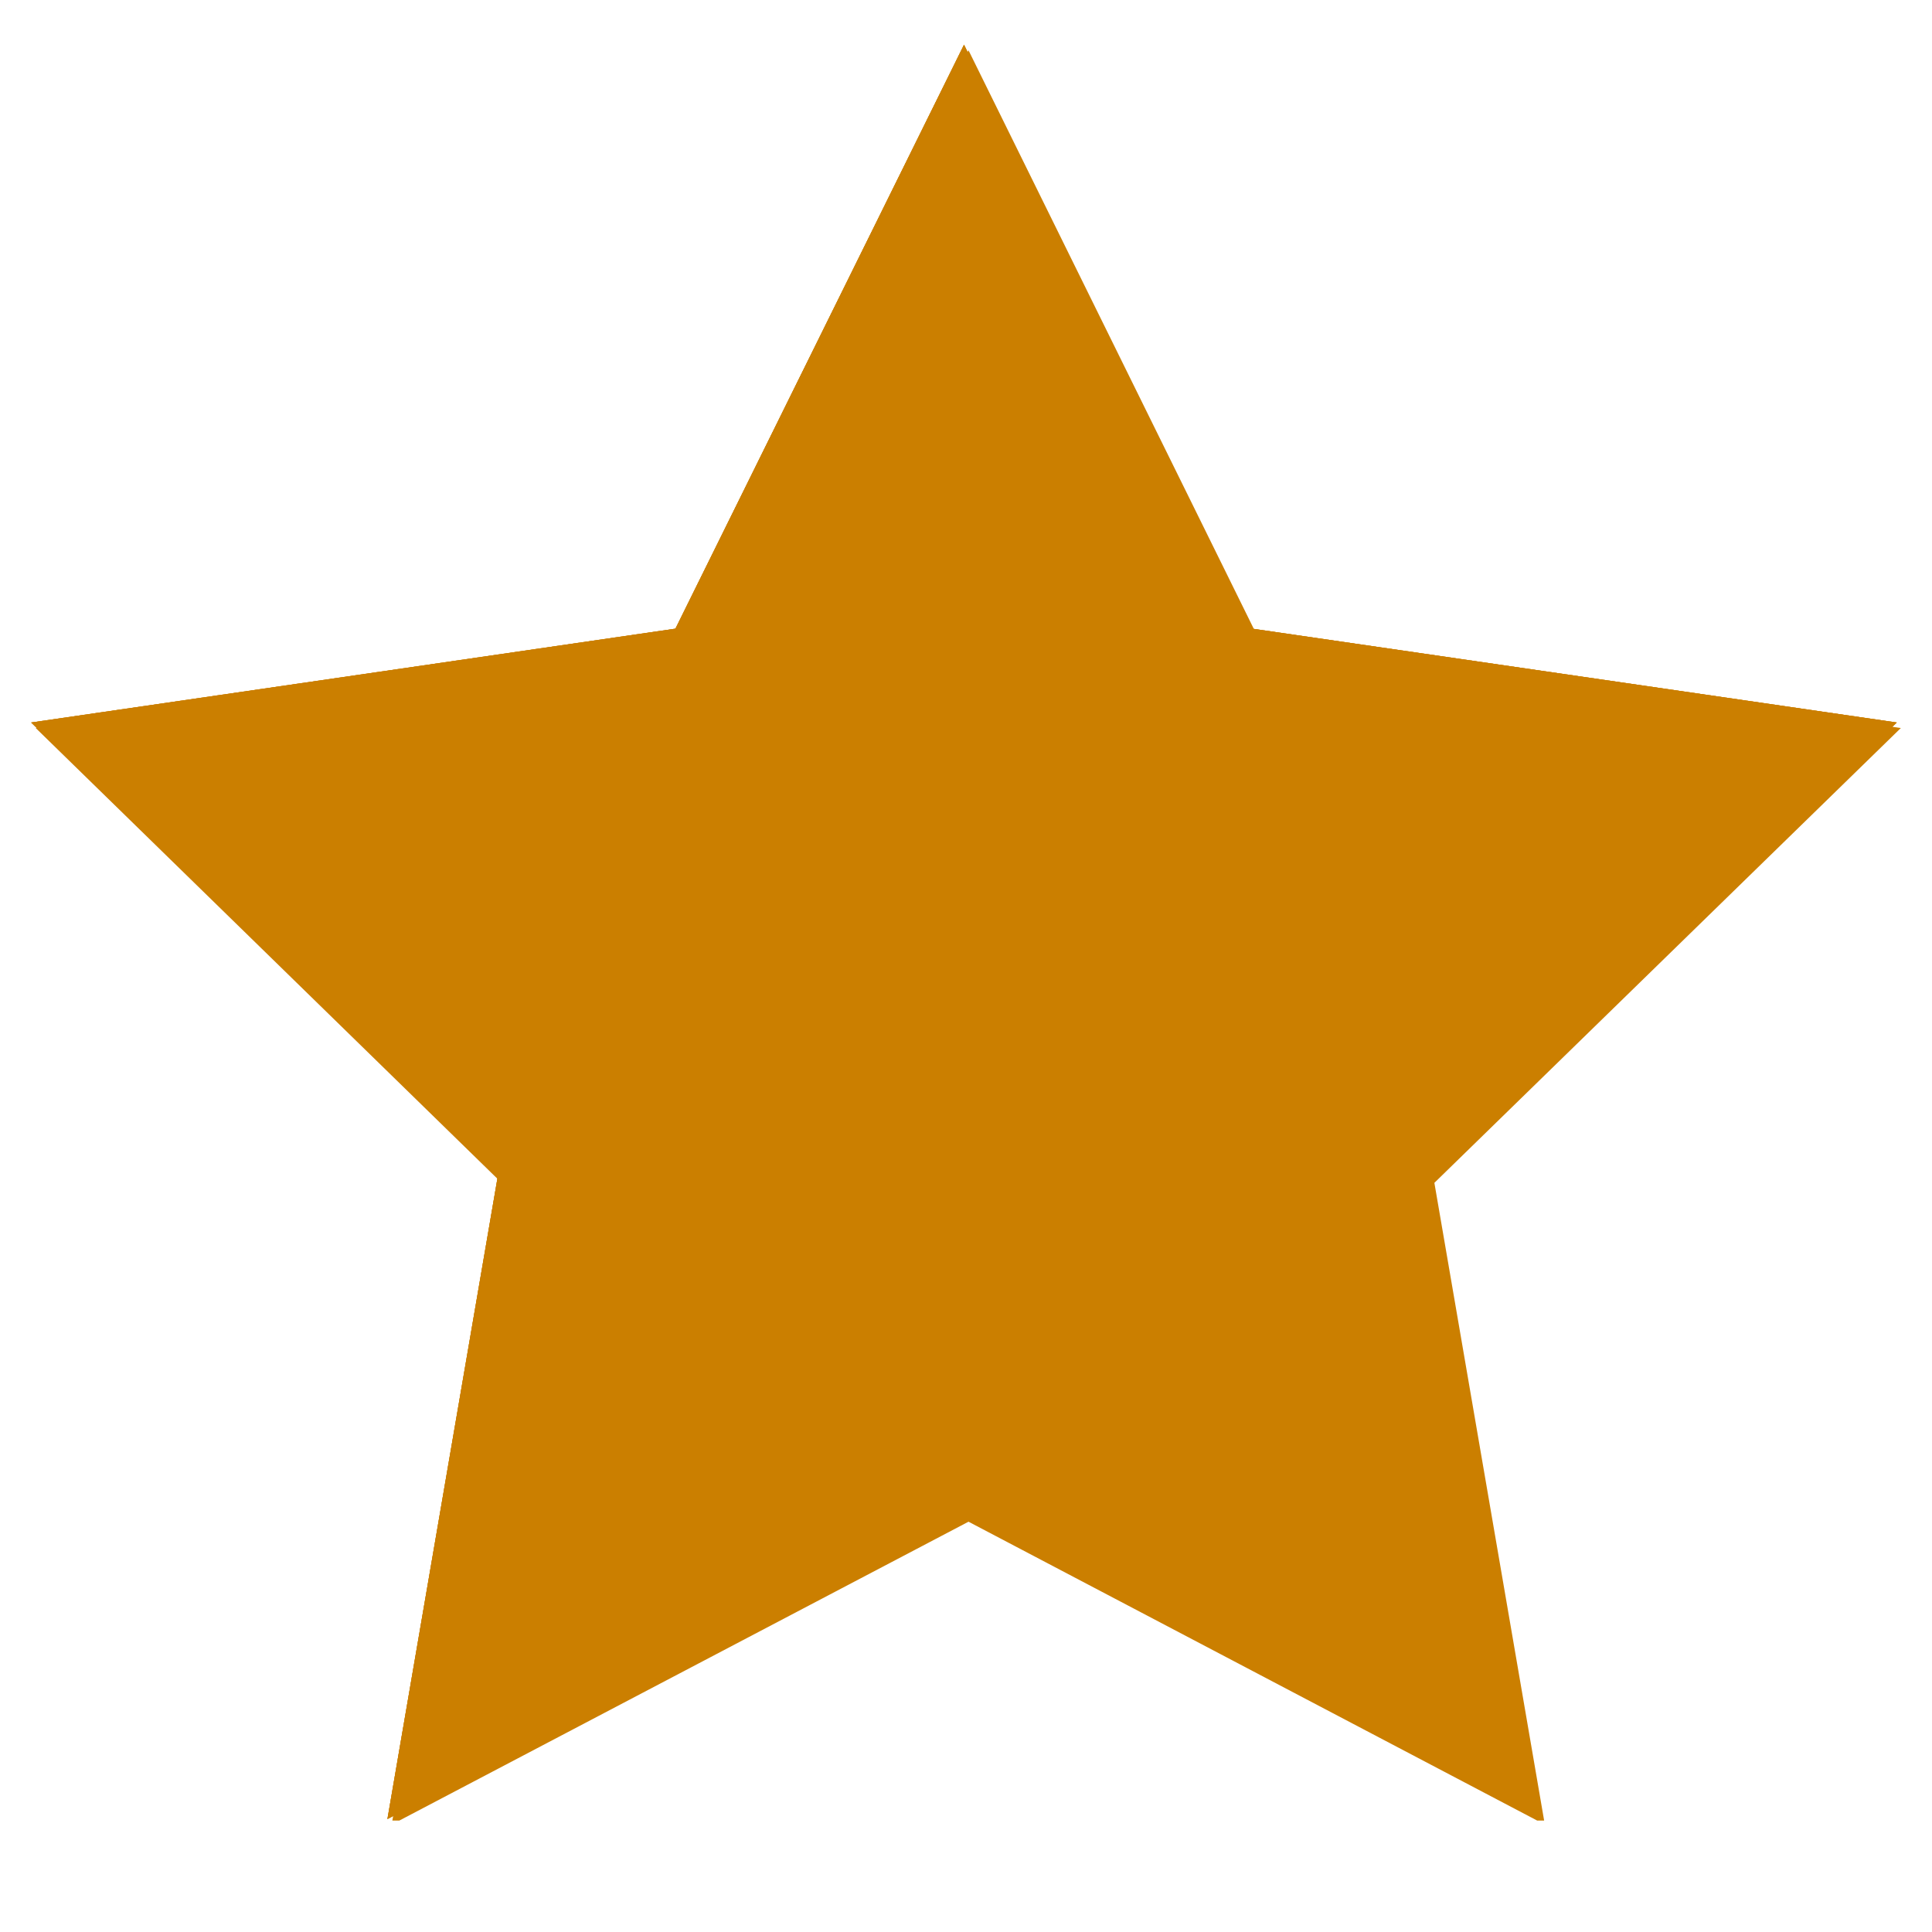 <svg xmlns="http://www.w3.org/2000/svg" xmlns:xlink="http://www.w3.org/1999/xlink" width="40" zoomAndPan="magnify" viewBox="0 0 30 30" height="40" preserveAspectRatio="xMidYMid meet" version="1.0"><defs><clipPath id="48ccb9cdba"><path d="M 0.484 0.691 L 29.516 0.691 L 29.516 28.27 L 0.484 28.27 Z M 0.484 0.691 " clip-rule="nonzero"/></clipPath></defs><g clip-path="url(#48ccb9cdba)"><path fill="#cb7f00" d="M 15.039 0.781 L 19.512 9.852 L 29.516 11.305 L 22.273 18.367 L 23.988 28.332 L 15.039 23.629 L 6.082 28.332 L 7.789 18.367 L 0.555 11.305 L 10.559 9.852 Z M 15.039 0.781 " fill-opacity="1" fill-rule="nonzero"/><path fill="#cb7f00" d="M 14.969 0.695 L 19.445 9.762 L 29.453 11.219 L 22.211 18.281 L 23.918 28.246 L 14.969 23.539 L 6.016 28.246 L 7.727 18.281 L 0.484 11.219 L 10.488 9.762 Z M 14.969 0.695 " fill-opacity="1" fill-rule="nonzero"/><path fill="#cb7f00" d="M 14.969 0.695 L 19.445 9.762 L 29.453 11.219 L 22.211 18.281 L 23.918 28.246 L 14.969 23.539 L 6.016 28.246 L 7.727 18.281 L 0.484 11.219 L 10.488 9.762 Z M 14.969 0.695 " fill-opacity="1" fill-rule="nonzero"/><path fill="#cb7f00" d="M 14.969 0.695 L 19.445 9.762 L 29.453 11.219 L 22.211 18.281 L 23.918 28.246 L 14.969 23.539 L 6.016 28.246 L 7.727 18.281 L 0.484 11.219 L 10.488 9.762 Z M 14.969 0.695 " fill-opacity="1" fill-rule="nonzero"/></g></svg>